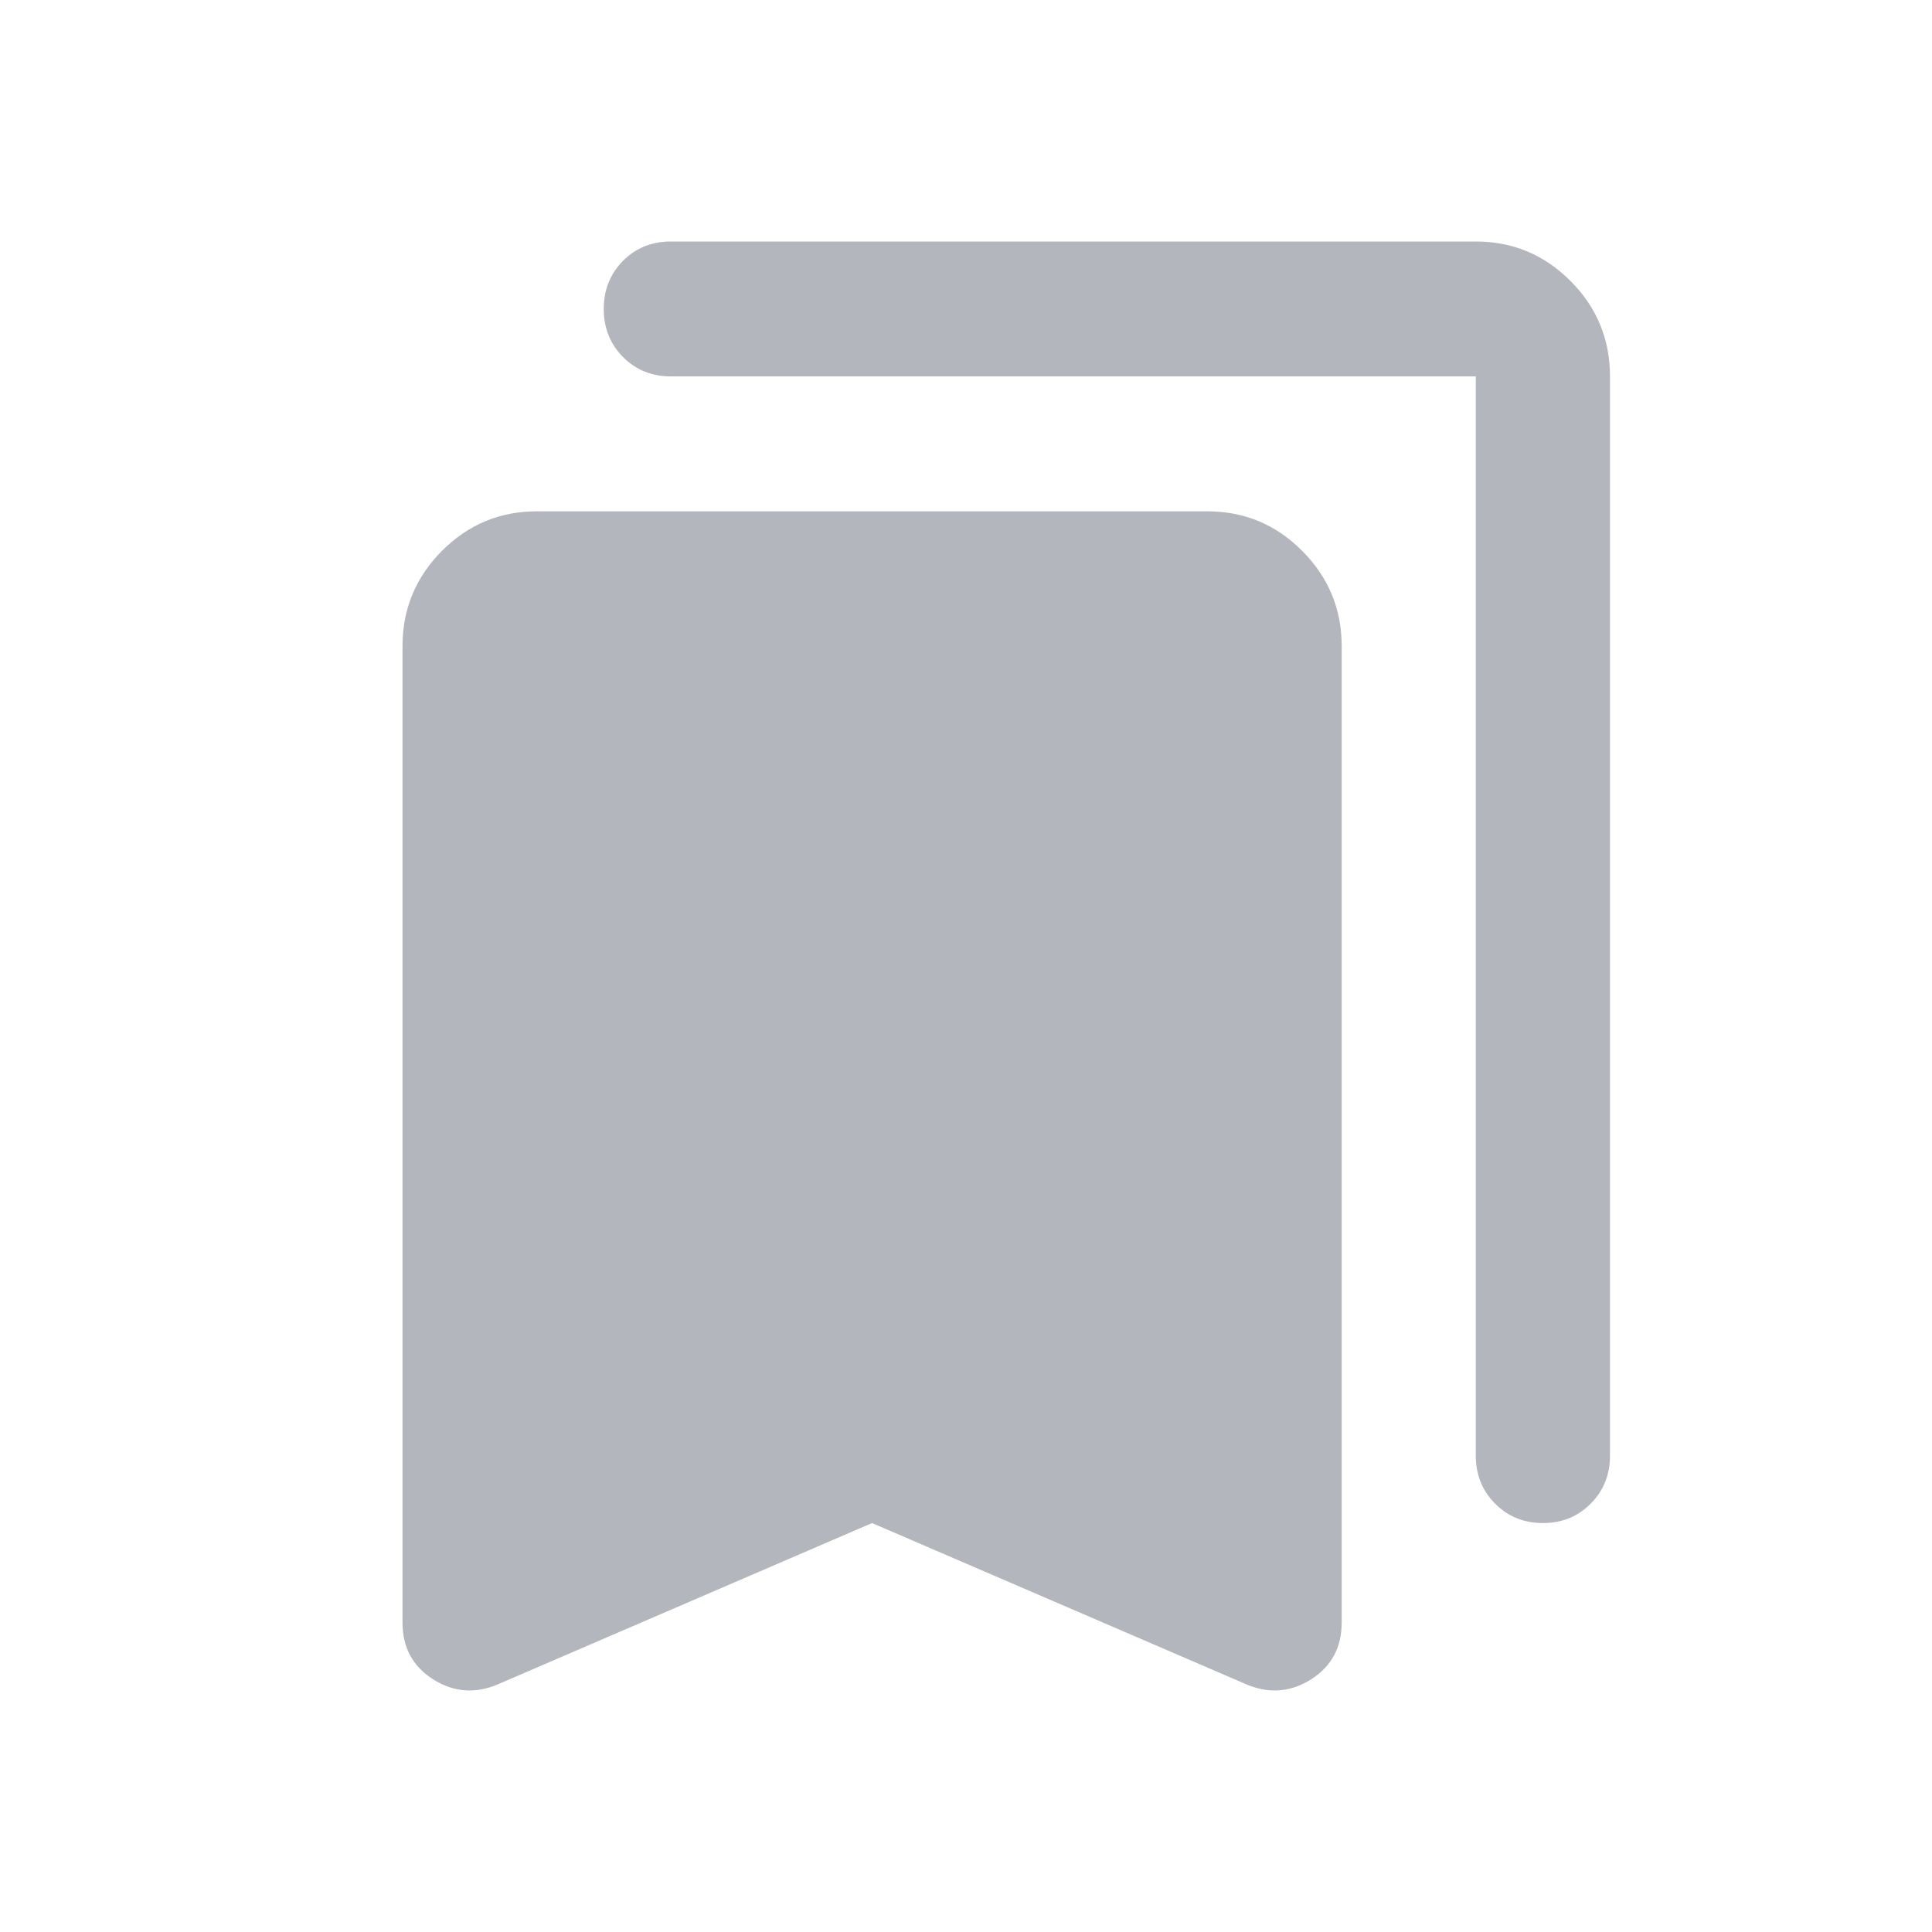 <svg width="24" height="24" viewBox="0 0 24 24" fill="none" xmlns="http://www.w3.org/2000/svg">
<path d="M19.167 18.92C18.931 18.92 18.733 18.84 18.573 18.679C18.413 18.519 18.333 18.32 18.333 18.082V4.676H8.333C8.097 4.676 7.899 4.595 7.739 4.435C7.58 4.274 7.5 4.075 7.5 3.838C7.5 3.6 7.58 3.401 7.739 3.24C7.899 3.08 8.097 3 8.333 3H18.333C18.792 3 19.184 3.164 19.511 3.492C19.837 3.82 20 4.215 20 4.676V18.082C20 18.32 19.92 18.519 19.76 18.679C19.601 18.84 19.403 18.92 19.167 18.92ZM6.167 20.931C5.889 21.043 5.625 21.018 5.375 20.858C5.125 20.697 5 20.463 5 20.156V8.027C5 7.567 5.163 7.172 5.489 6.844C5.816 6.516 6.208 6.352 6.667 6.352H15C15.458 6.352 15.851 6.516 16.177 6.844C16.504 7.172 16.667 7.567 16.667 8.027V20.156C16.667 20.463 16.542 20.697 16.292 20.858C16.042 21.018 15.778 21.043 15.5 20.931L10.833 18.92L6.167 20.931Z" fill="#B4B6BE"/>
</svg>
